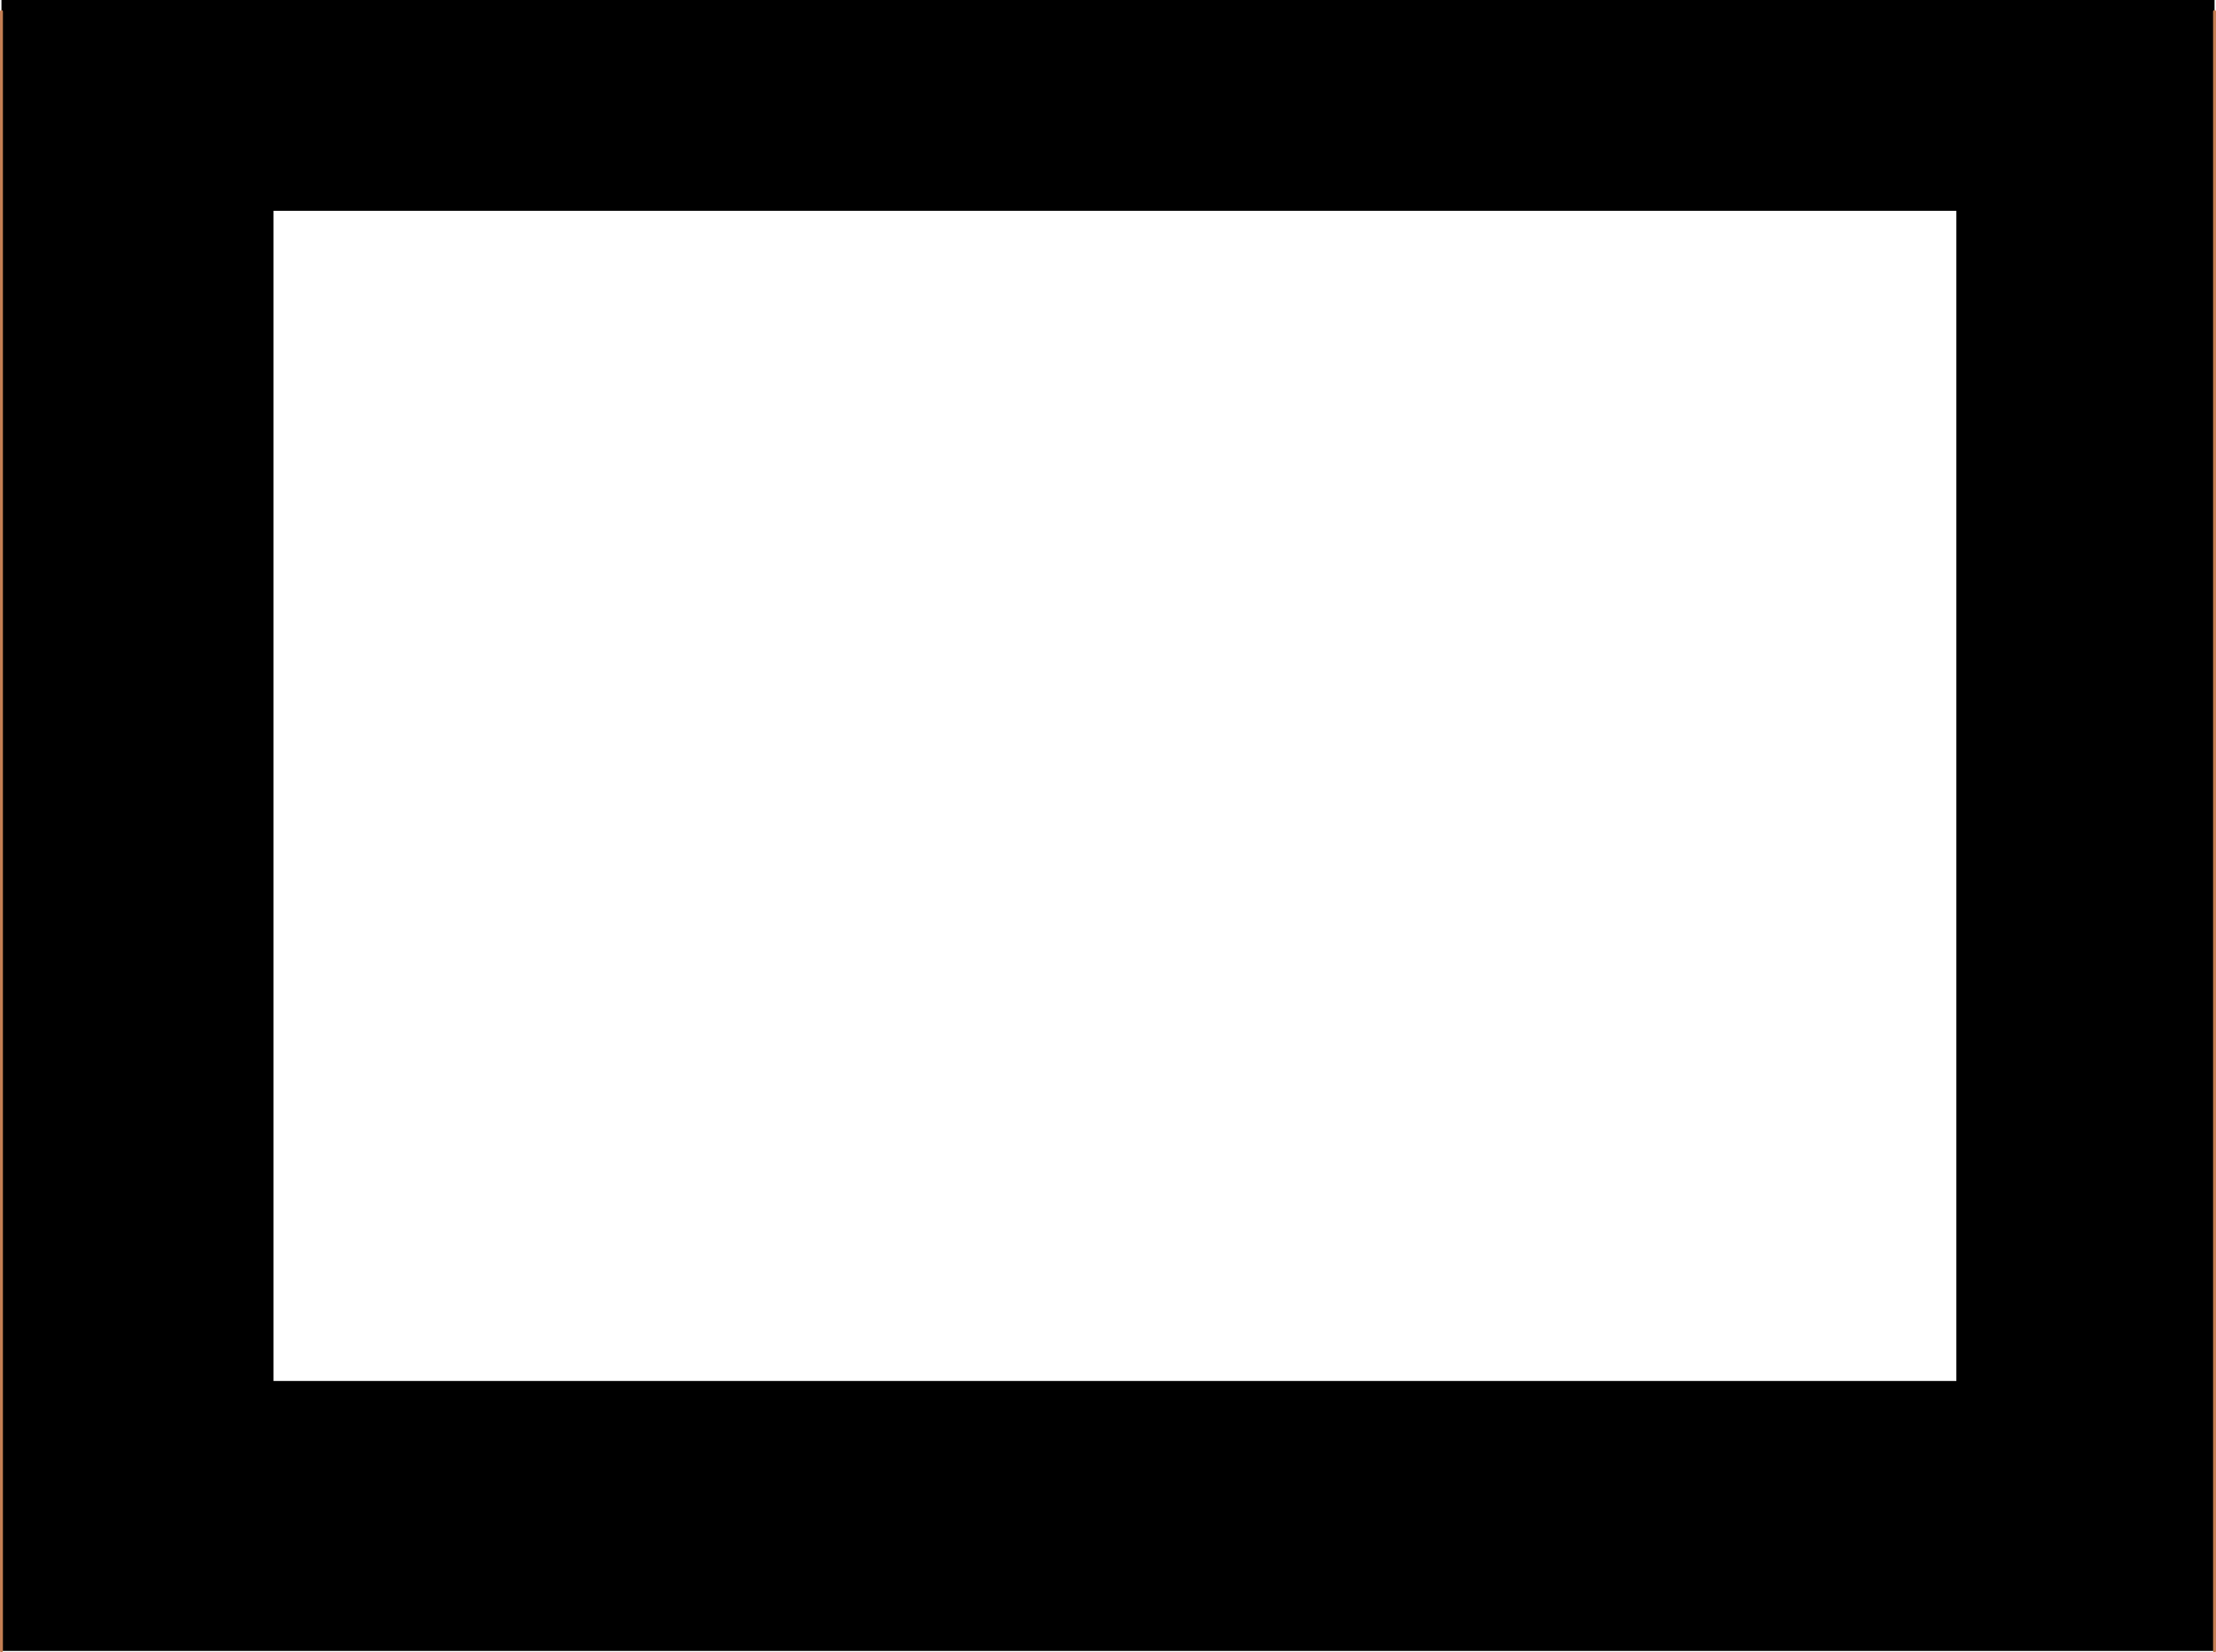 <?xml version="1.0" encoding="UTF-8" standalone="no"?>
<svg xmlns:xlink="http://www.w3.org/1999/xlink" height="567.45px" width="760.9px" xmlns="http://www.w3.org/2000/svg">
  <g transform="matrix(1.0, 0.0, 0.0, 1.0, 89.4, 67.65)">
    <path d="M-88.9 -63.7 L-88.9 -67.65 671.0 -67.65 671.0 -63.7 671.0 499.3 -88.9 499.3 -88.9 -63.7 M4.5 4.75 L4.5 406.6 582.35 406.6 582.35 4.75 4.5 4.75" fill="#000000" fill-rule="evenodd" stroke="none"/>
    <path d="M671.0 -63.7 L671.0 499.3 M-88.9 499.3 L-88.9 -63.7" fill="none" stroke="#c47e53" stroke-linecap="round" stroke-linejoin="round" stroke-width="1.0"/>
  </g>
</svg>

